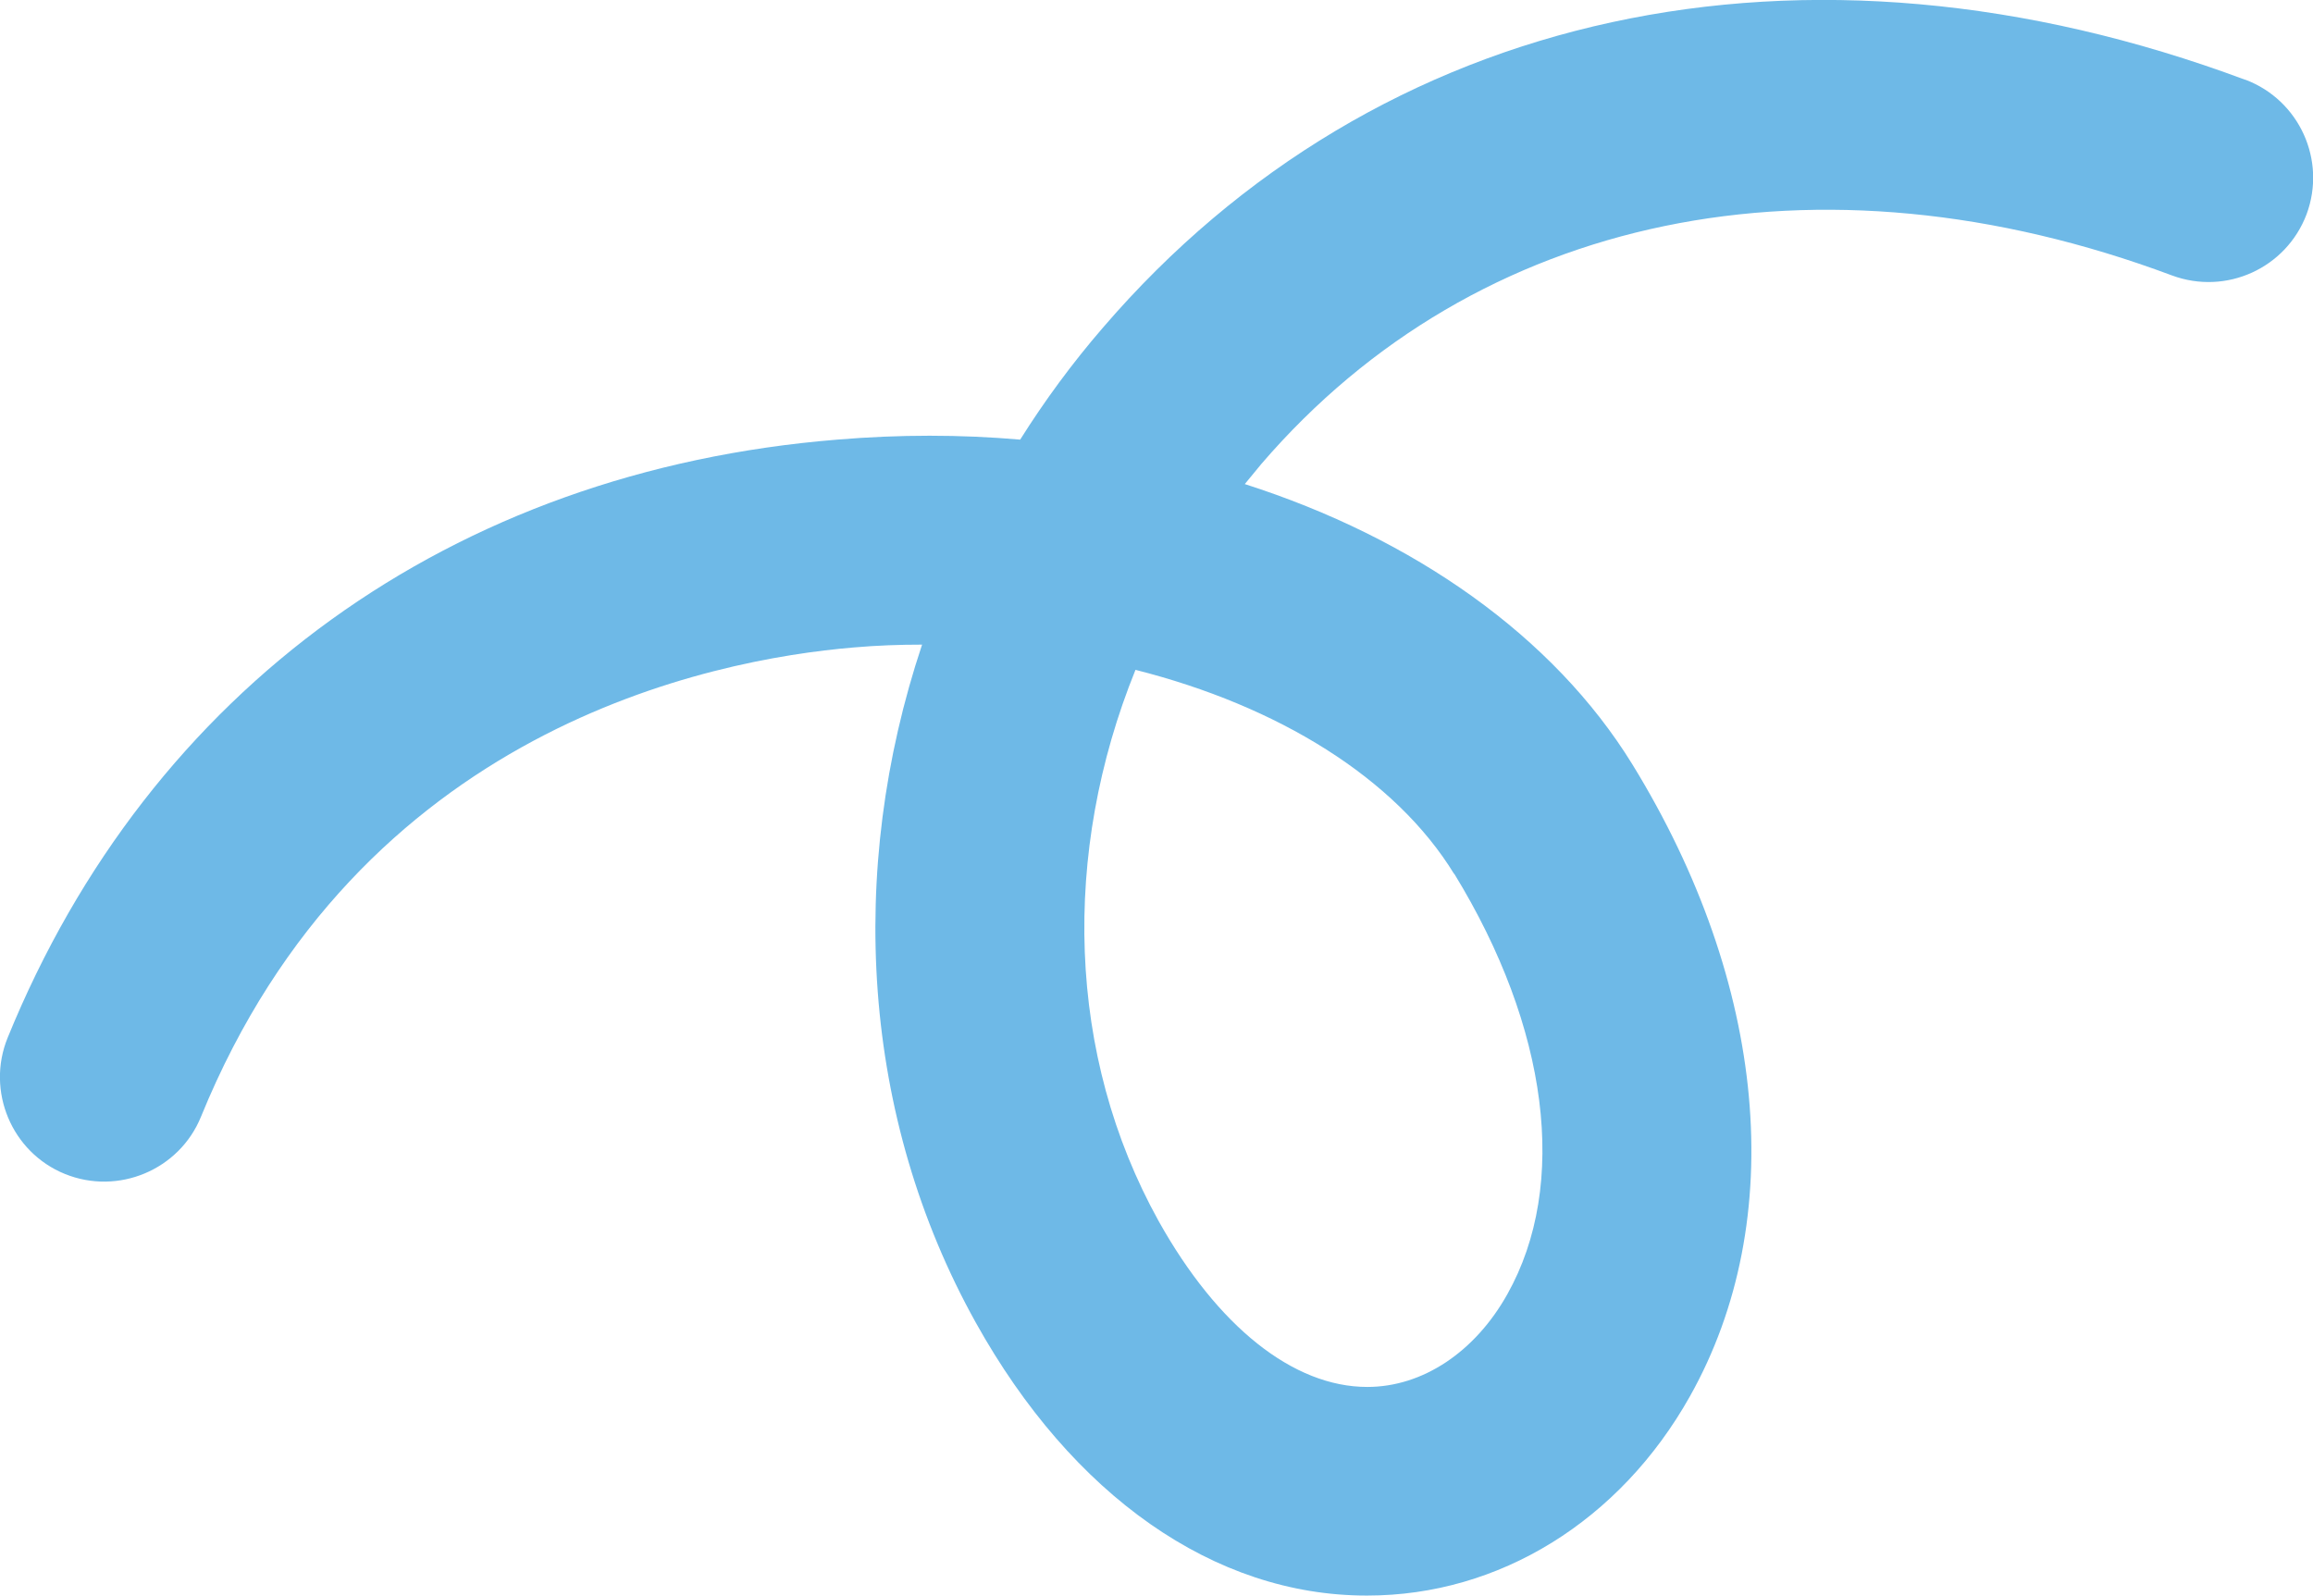 <svg viewBox="0 0 57.77 39.86" xmlns="http://www.w3.org/2000/svg"><path d="m56.07 1.99c-11-4.1-21.66-1.79-28.52 6.19-.77.89-1.46 1.83-2.07 2.8-1.49-.13-3.02-.13-4.57 0-9.62.78-17.17 6.23-20.72 14.94-.54 1.33.1 2.86 1.43 3.4s2.86-.1 3.4-1.43c3.95-9.69 12.72-11.42 16.31-11.72.57-.05 1.14-.07 1.7-.07-1.89 5.66-1.51 11.81 1.34 16.93 2.41 4.33 5.96 6.82 9.76 6.82h.02c3.29 0 6.31-1.86 8.06-4.98 2.47-4.4 1.93-10.3-1.44-15.78-1.97-3.2-5.46-5.65-9.68-7 .14-.17.28-.34.42-.51 5.38-6.25 13.88-8.01 22.74-4.7 1.35.5 2.85-.18 3.36-1.53.5-1.35-.18-2.85-1.53-3.36zm-19.75 19.83c2.36 3.85 2.86 7.77 1.33 10.5-.81 1.45-2.12 2.32-3.5 2.32-1.85 0-3.74-1.51-5.21-4.14-2.3-4.14-2.43-9.2-.58-13.77 3.56.9 6.49 2.7 7.96 5.1z" fill="#6eb9e7"/></svg>